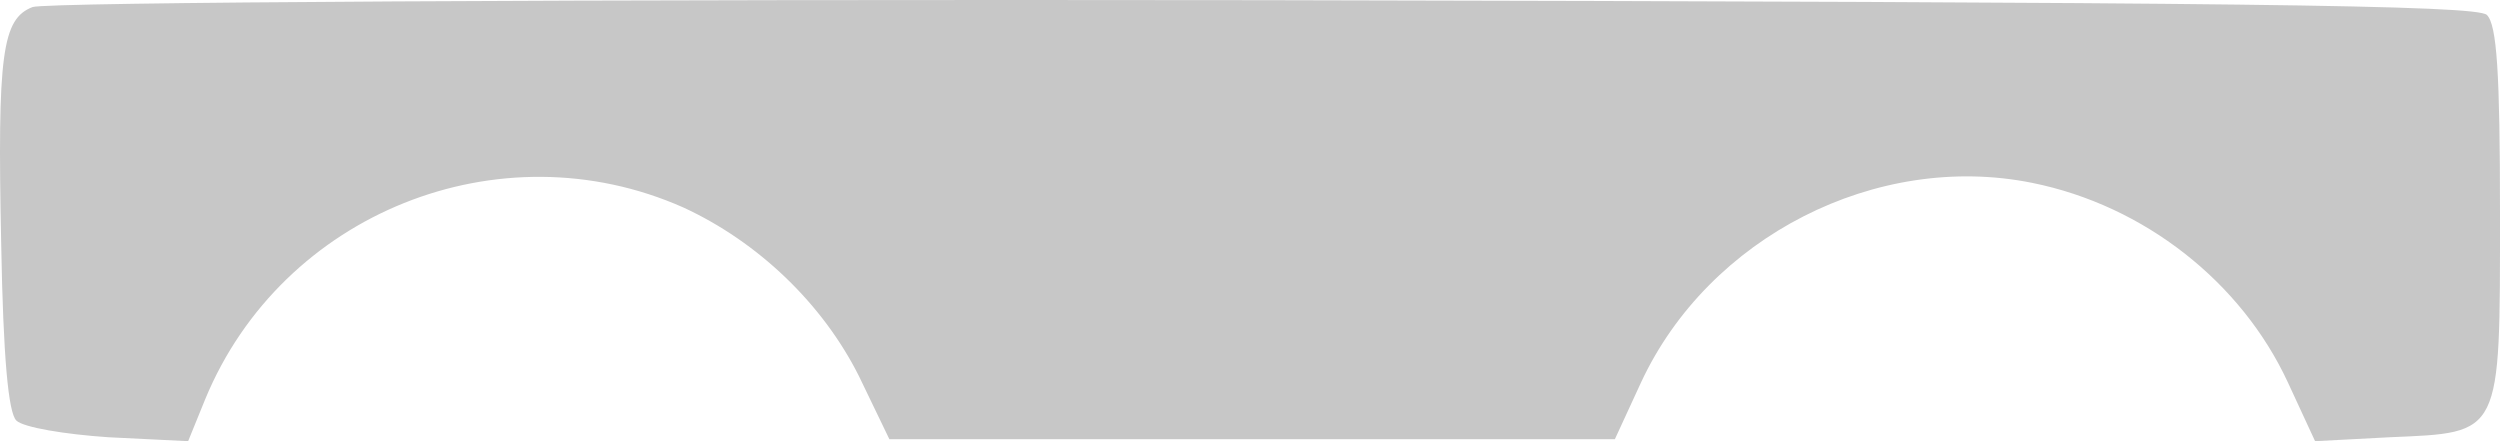 <?xml version="1.0" encoding="UTF-8"?> <svg xmlns="http://www.w3.org/2000/svg" width="204" height="36" viewBox="0 0 204 36" fill="none"> <path d="M2.655 0.576C0.181 1.538 -0.231 4.343 0.099 19.971C0.263 29.108 0.676 33.676 1.335 34.317C1.913 34.878 5.293 35.439 8.838 35.679L15.352 36L16.754 32.554C23.02 17.407 40.747 10.274 55.753 16.926C61.854 19.731 67.131 24.78 70.099 30.71L72.573 35.84H102.173H131.773L133.916 31.191C139.441 19.33 153.128 12.357 165.825 14.922C174.977 16.765 182.892 23.017 186.685 31.191L188.911 36L195.013 35.679C204.165 35.279 204 35.679 204 17.407C204 6.026 203.752 2.019 202.928 1.218C202.103 0.416 182.81 0.176 103.162 0.015C46.931 -0.065 3.726 0.176 2.655 0.576Z" fill="#C7C7C7"></path> </svg> 